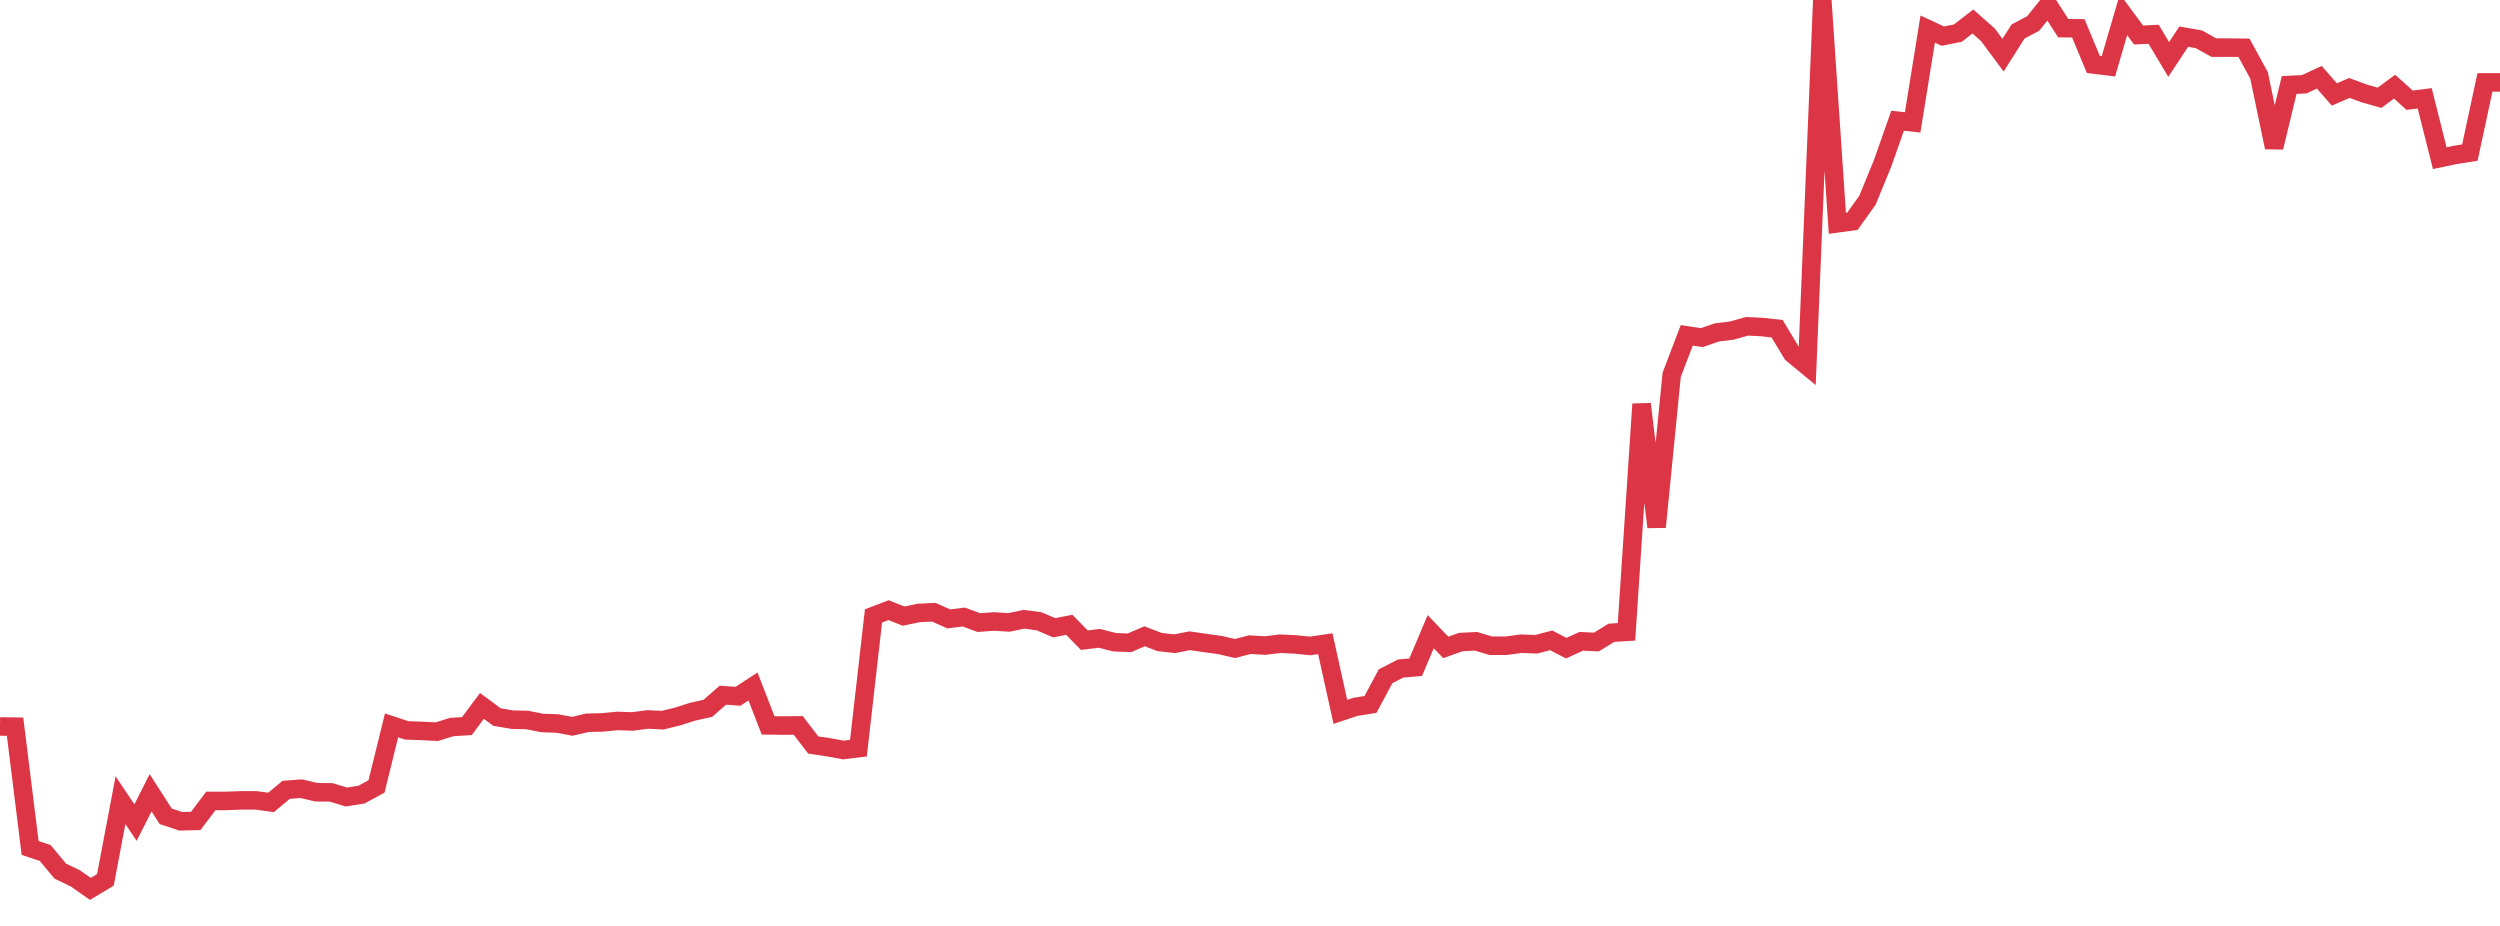 <?xml version="1.0" standalone="no"?>
<!DOCTYPE svg PUBLIC "-//W3C//DTD SVG 1.1//EN" "http://www.w3.org/Graphics/SVG/1.1/DTD/svg11.dtd">
<svg width="135" height="50" viewBox="0 0 135 50" preserveAspectRatio="none" class="sparkline" xmlns="http://www.w3.org/2000/svg"
xmlns:xlink="http://www.w3.org/1999/xlink"><path  class="sparkline--line" d="M 0 39.23 L 0 39.23 L 0.813 39.24 L 1.627 45.79 L 2.44 46.06 L 3.253 47.04 L 4.066 47.43 L 4.88 48 L 5.693 47.51 L 6.506 43.21 L 7.319 44.42 L 8.133 42.81 L 8.946 44.08 L 9.759 44.35 L 10.572 44.33 L 11.386 43.25 L 12.199 43.25 L 13.012 43.22 L 13.825 43.22 L 14.639 43.33 L 15.452 42.65 L 16.265 42.59 L 17.078 42.78 L 17.892 42.79 L 18.705 43.04 L 19.518 42.91 L 20.331 42.47 L 21.145 39.17 L 21.958 39.44 L 22.771 39.47 L 23.584 39.51 L 24.398 39.26 L 25.211 39.21 L 26.024 38.12 L 26.837 38.72 L 27.651 38.86 L 28.464 38.88 L 29.277 39.04 L 30.09 39.07 L 30.904 39.22 L 31.717 39.03 L 32.53 39.01 L 33.343 38.93 L 34.157 38.96 L 34.97 38.85 L 35.783 38.89 L 36.596 38.69 L 37.41 38.43 L 38.223 38.25 L 39.036 37.54 L 39.849 37.6 L 40.663 37.07 L 41.476 39.17 L 42.289 39.18 L 43.102 39.17 L 43.916 40.23 L 44.729 40.35 L 45.542 40.5 L 46.355 40.4 L 47.169 33.26 L 47.982 32.95 L 48.795 33.27 L 49.608 33.1 L 50.422 33.06 L 51.235 33.42 L 52.048 33.32 L 52.861 33.62 L 53.675 33.56 L 54.488 33.61 L 55.301 33.44 L 56.114 33.55 L 56.928 33.9 L 57.741 33.74 L 58.554 34.57 L 59.367 34.47 L 60.181 34.68 L 60.994 34.71 L 61.807 34.36 L 62.62 34.67 L 63.434 34.76 L 64.247 34.6 L 65.06 34.72 L 65.873 34.83 L 66.687 35.02 L 67.5 34.81 L 68.313 34.86 L 69.127 34.76 L 69.94 34.8 L 70.753 34.88 L 71.566 34.76 L 72.38 38.44 L 73.193 38.17 L 74.006 38.04 L 74.819 36.52 L 75.633 36.1 L 76.446 36.03 L 77.259 34.11 L 78.072 34.96 L 78.886 34.67 L 79.699 34.63 L 80.512 34.87 L 81.325 34.87 L 82.139 34.76 L 82.952 34.79 L 83.765 34.58 L 84.578 35 L 85.392 34.63 L 86.205 34.67 L 87.018 34.17 L 87.831 34.12 L 88.645 21.82 L 89.458 28.46 L 90.271 20.24 L 91.084 18.11 L 91.898 18.23 L 92.711 17.95 L 93.524 17.85 L 94.337 17.62 L 95.151 17.66 L 95.964 17.75 L 96.777 19.1 L 97.59 19.77 L 98.404 0 L 99.217 12.06 L 100.03 11.95 L 100.843 10.81 L 101.657 8.83 L 102.47 6.52 L 103.283 6.61 L 104.096 1.57 L 104.91 1.95 L 105.723 1.79 L 106.536 1.16 L 107.349 1.88 L 108.163 2.98 L 108.976 1.7 L 109.789 1.27 L 110.602 0.26 L 111.416 1.52 L 112.229 1.53 L 113.042 3.48 L 113.855 3.58 L 114.669 0.79 L 115.482 1.89 L 116.295 1.85 L 117.108 3.21 L 117.922 1.98 L 118.735 2.12 L 119.548 2.57 L 120.361 2.57 L 121.175 2.58 L 121.988 4.07 L 122.801 7.96 L 123.614 4.59 L 124.428 4.55 L 125.241 4.17 L 126.054 5.1 L 126.867 4.75 L 127.681 5.05 L 128.494 5.28 L 129.307 4.68 L 130.12 5.41 L 130.934 5.31 L 131.747 8.54 L 132.56 8.37 L 133.373 8.24 L 134.187 4.45 L 135 4.45" fill="none" stroke-width="1" stroke="#dc3545"></path></svg>